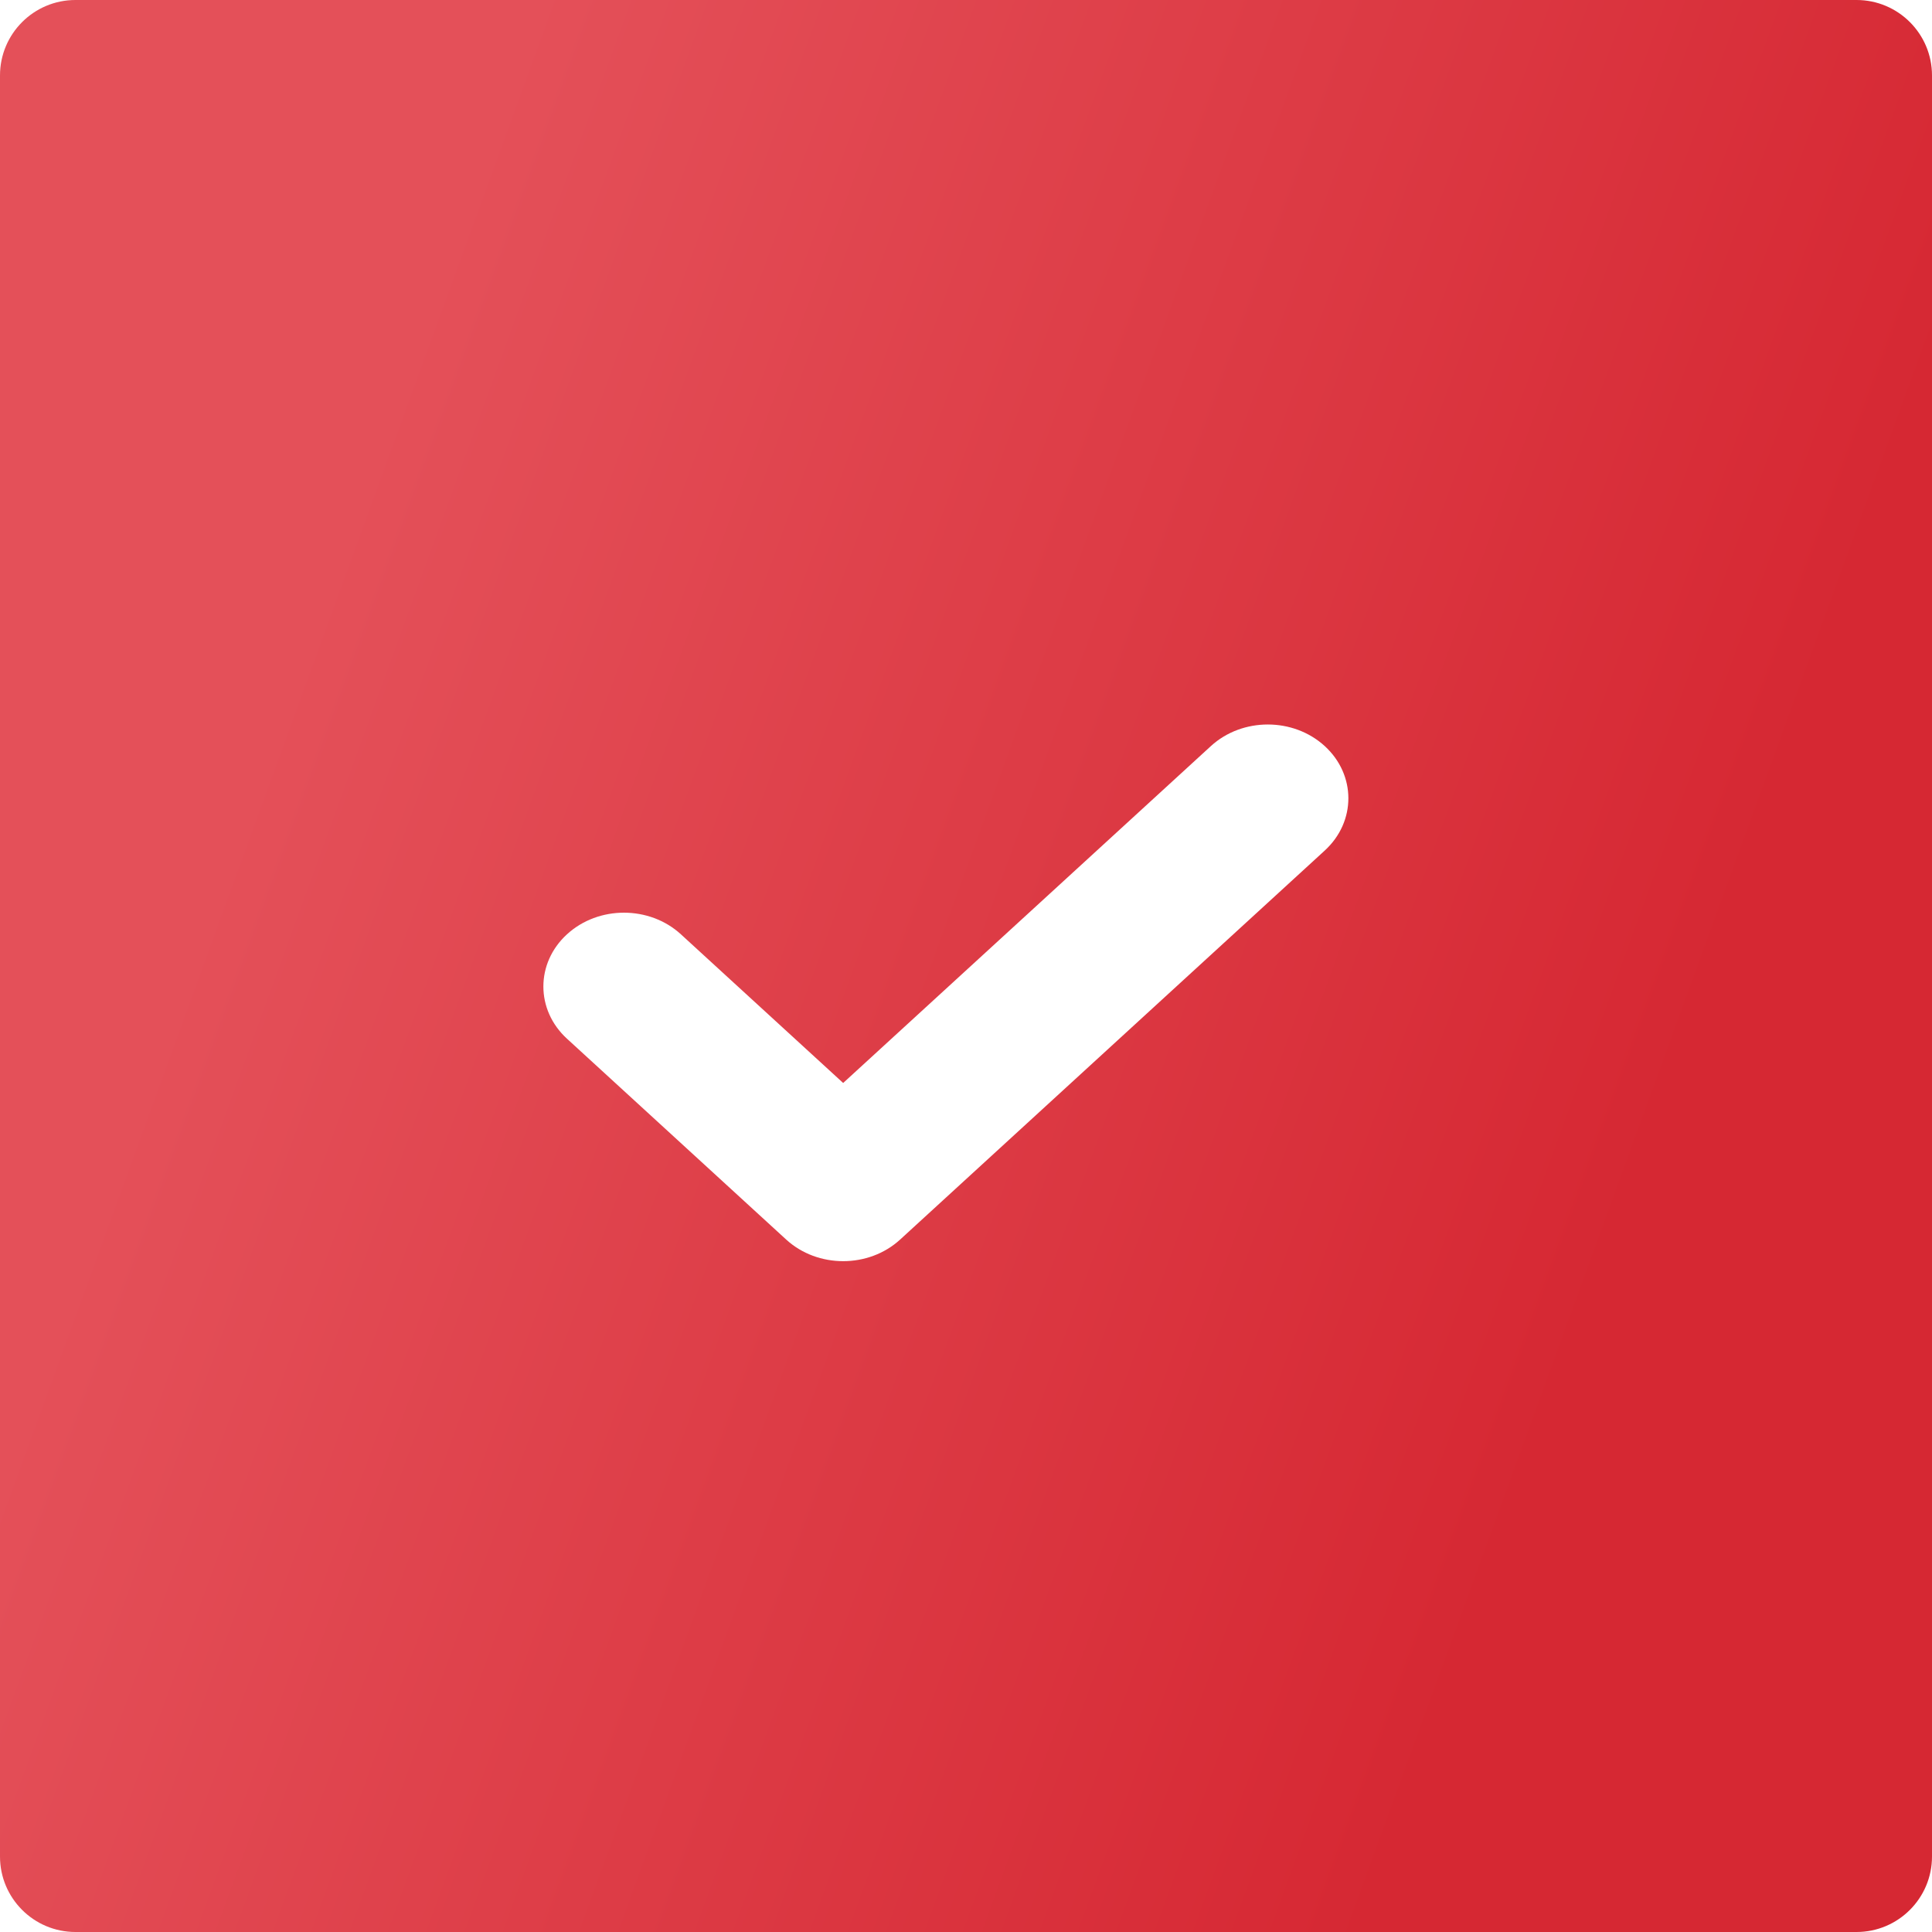 <?xml version="1.0" encoding="UTF-8"?> <svg xmlns="http://www.w3.org/2000/svg" width="128" height="128" viewBox="0 0 128 128" fill="none"> <g clip-path="url(#clip0_12806_2)"> <g filter="url(#filter0_d_12806_2)"> <path d="M123 0H5C2.239 0 0 2.239 0 5V123C0 125.761 2.239 128 5 128H123C125.761 128 128 125.761 128 123V5C128 2.239 125.761 0 123 0Z" fill="url(#paint0_linear_12806_2)"></path> </g> <path d="M87.771 56.348L59.636 82.124C57.552 84.033 54.172 84.033 52.087 82.124L37.563 68.816C35.479 66.907 35.479 63.81 37.563 61.901C39.648 59.99 43.028 59.99 45.111 61.9L55.862 71.75L80.222 49.432C82.307 47.522 85.687 47.523 87.77 49.432C89.854 51.341 89.854 54.437 87.771 56.348Z" fill="white"></path> </g> <defs> <filter id="filter0_d_12806_2" x="-10" y="-10" width="148" height="148" filterUnits="userSpaceOnUse" color-interpolation-filters="sRGB"> <feFlood flood-opacity="0" result="BackgroundImageFix"></feFlood> <feColorMatrix in="SourceAlpha" type="matrix" values="0 0 0 0 0 0 0 0 0 0 0 0 0 0 0 0 0 0 127 0" result="hardAlpha"></feColorMatrix> <feOffset></feOffset> <feGaussianBlur stdDeviation="5"></feGaussianBlur> <feComposite in2="hardAlpha" operator="out"></feComposite> <feColorMatrix type="matrix" values="0 0 0 0 0.804 0 0 0 0 1 0 0 0 0 0.713 0 0 0 0.6 0"></feColorMatrix> <feBlend mode="normal" in2="BackgroundImageFix" result="effect1_dropShadow_12806_2"></feBlend> <feBlend mode="normal" in="SourceGraphic" in2="effect1_dropShadow_12806_2" result="shape"></feBlend> </filter> <linearGradient id="paint0_linear_12806_2" x1="35.496" y1="4.47647e-05" x2="125.16" y2="32.663" gradientUnits="userSpaceOnUse"> <stop stop-color="#E45059"></stop> <stop offset="1" stop-color="#D62833"></stop> </linearGradient> <clipPath id="clip0_12806_2"> <rect width="128" height="128" fill="white"></rect> </clipPath> </defs> </svg> 
